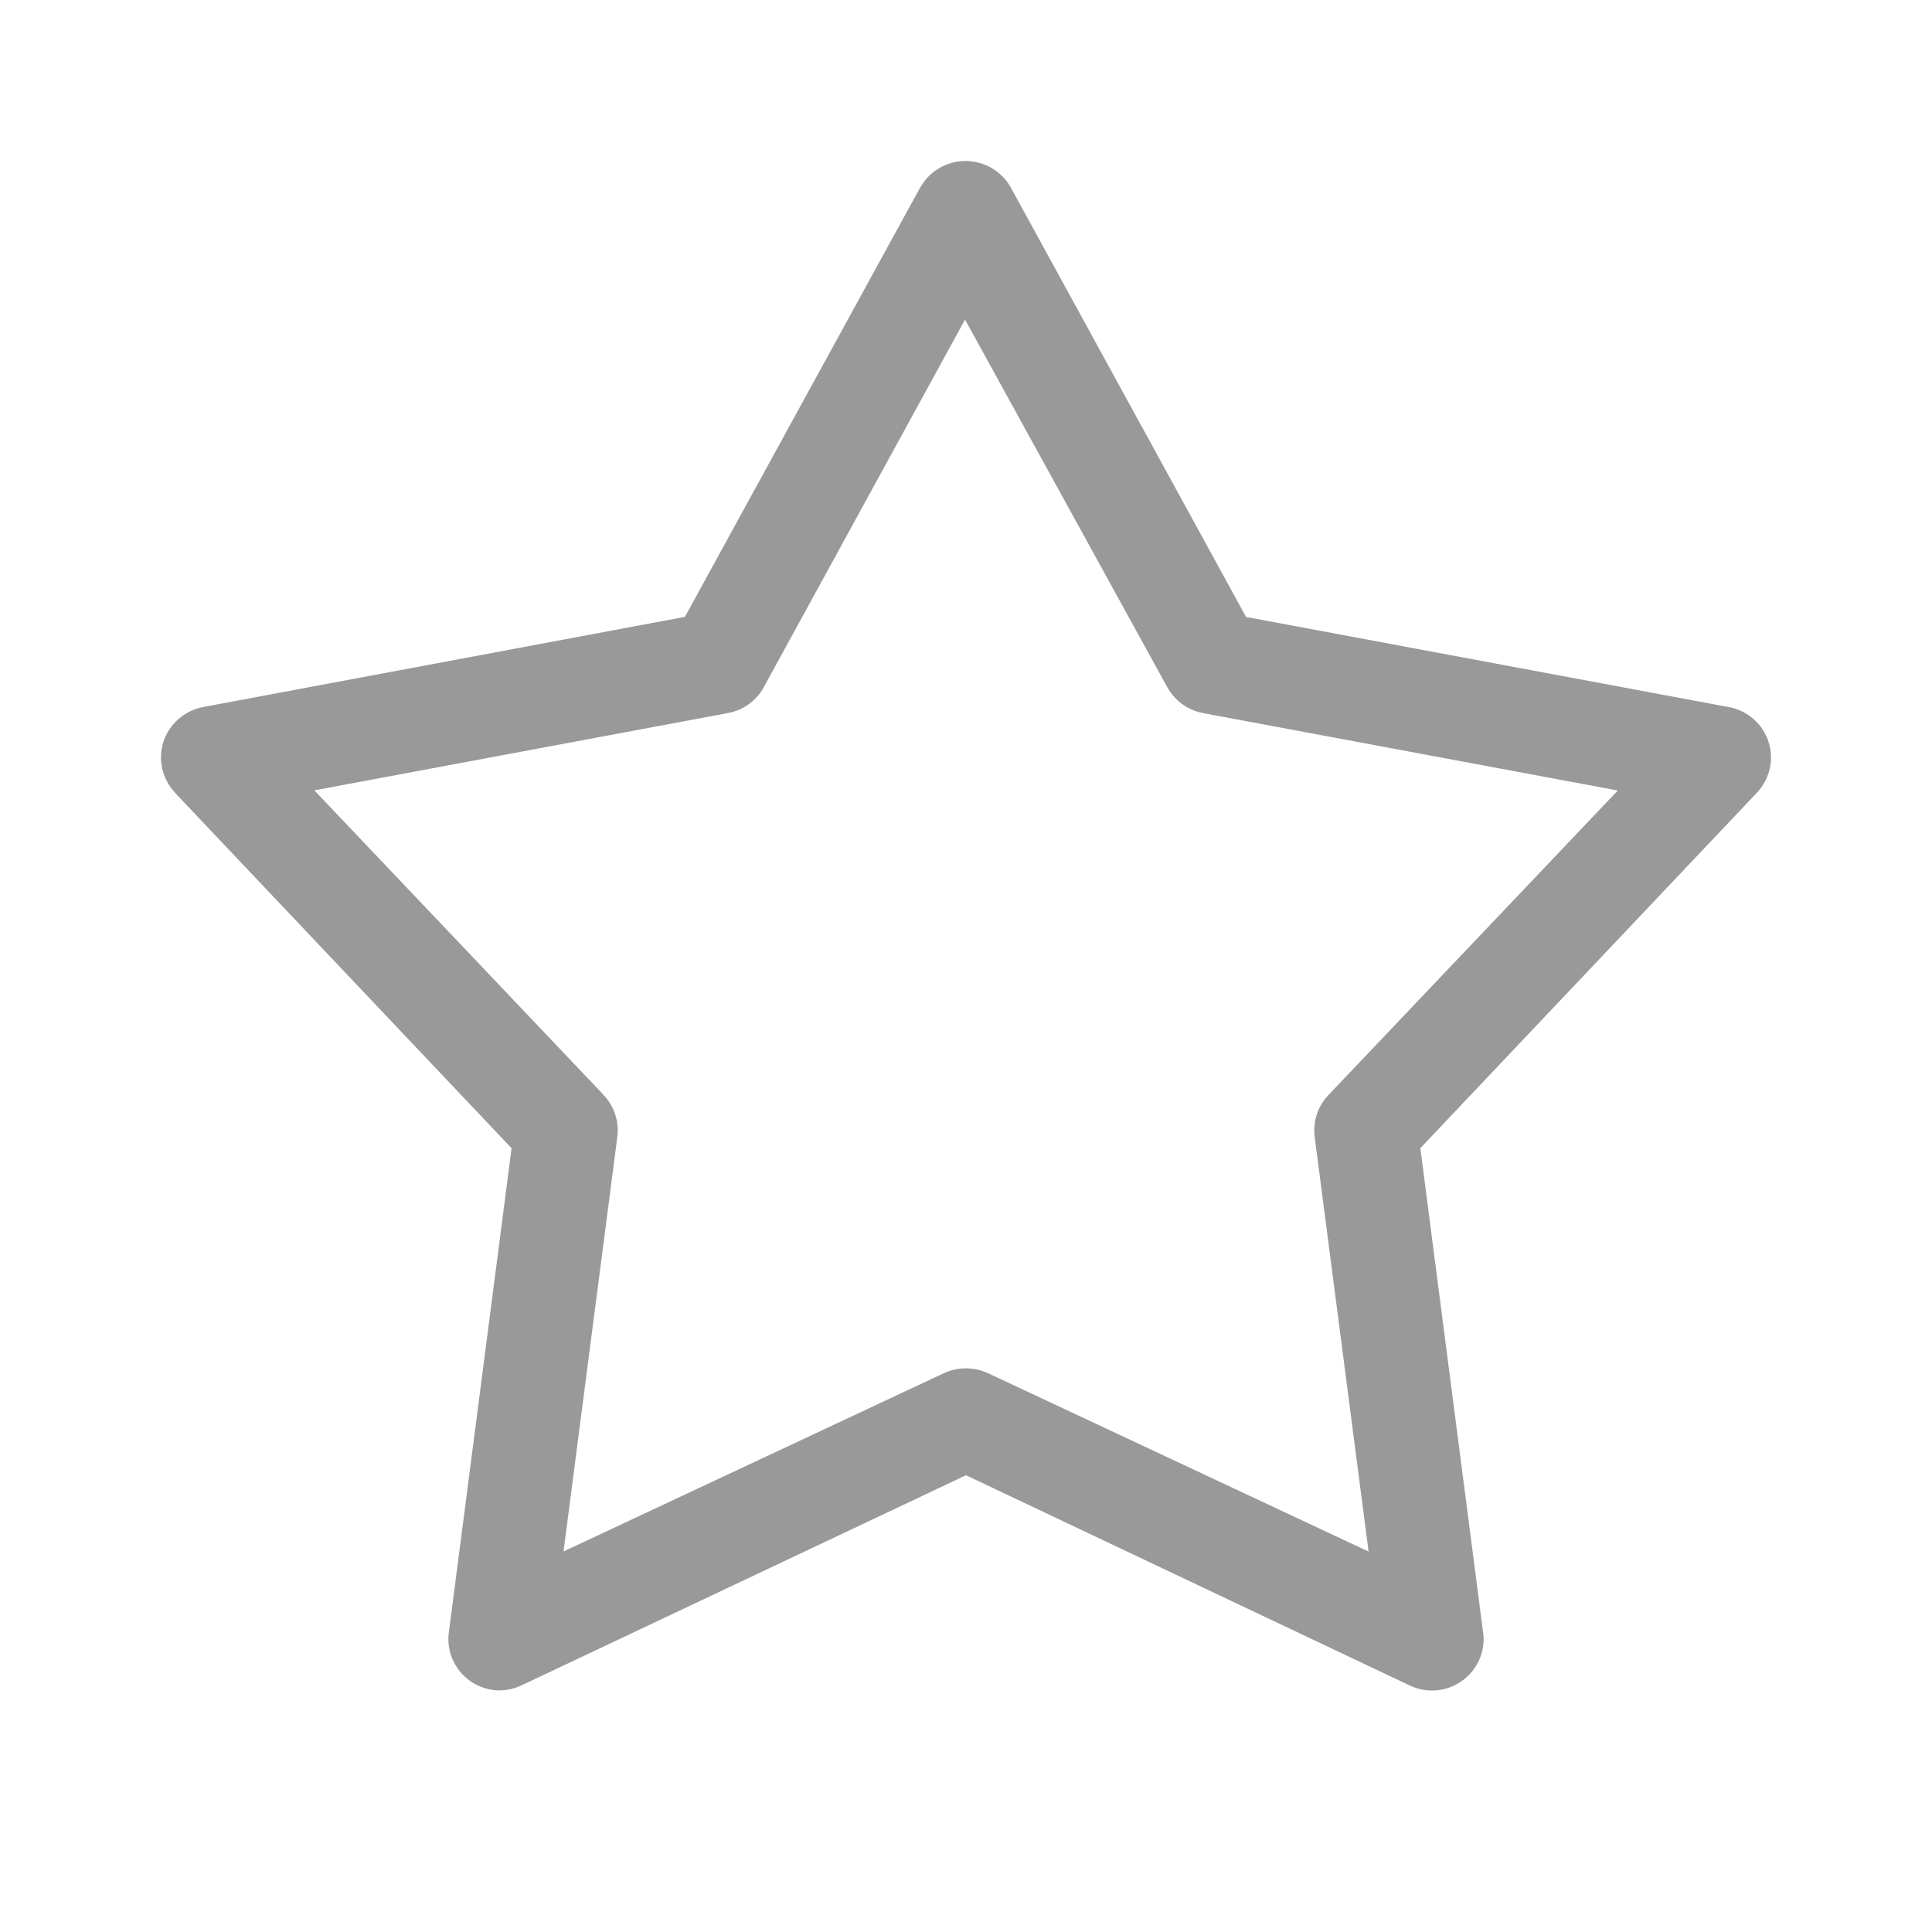 <svg width="24" height="24" viewBox="0 0 24 24" fill="none" xmlns="http://www.w3.org/2000/svg">
<path d="M6.169 20.998C5.994 20.986 5.83 20.903 5.717 20.768C5.605 20.633 5.553 20.458 5.575 20.284L6.355 14.264L2.17 9.844L2.171 9.843C2.014 9.674 1.959 9.433 2.031 9.213C2.103 8.993 2.29 8.83 2.517 8.784L8.508 7.663L11.43 2.331L11.431 2.332C11.543 2.127 11.759 2 11.994 2C12.228 2 12.445 2.127 12.558 2.332L15.479 7.664L21.483 8.785V8.784C21.71 8.83 21.897 8.993 21.969 9.213C22.041 9.433 21.986 9.674 21.829 9.843L17.644 14.263L18.424 20.283L18.425 20.284C18.454 20.516 18.353 20.745 18.161 20.881C17.971 21.017 17.72 21.038 17.509 20.936L12 18.326L6.479 20.936C6.382 20.982 6.276 21.003 6.169 20.998ZM6.998 19.274L11.726 17.058H11.727C11.9 16.978 12.1 16.978 12.273 17.058L17.001 19.274L16.332 14.128C16.306 13.934 16.37 13.739 16.506 13.599L20.097 9.82L14.947 8.859L14.946 8.858C14.757 8.823 14.594 8.706 14.501 8.538L11.988 3.97L9.487 8.538C9.395 8.706 9.231 8.823 9.042 8.858L3.905 9.818L7.495 13.598L7.494 13.599C7.63 13.739 7.695 13.934 7.668 14.128L7 19.274H6.998Z" fill="#999999"/>
</svg>
